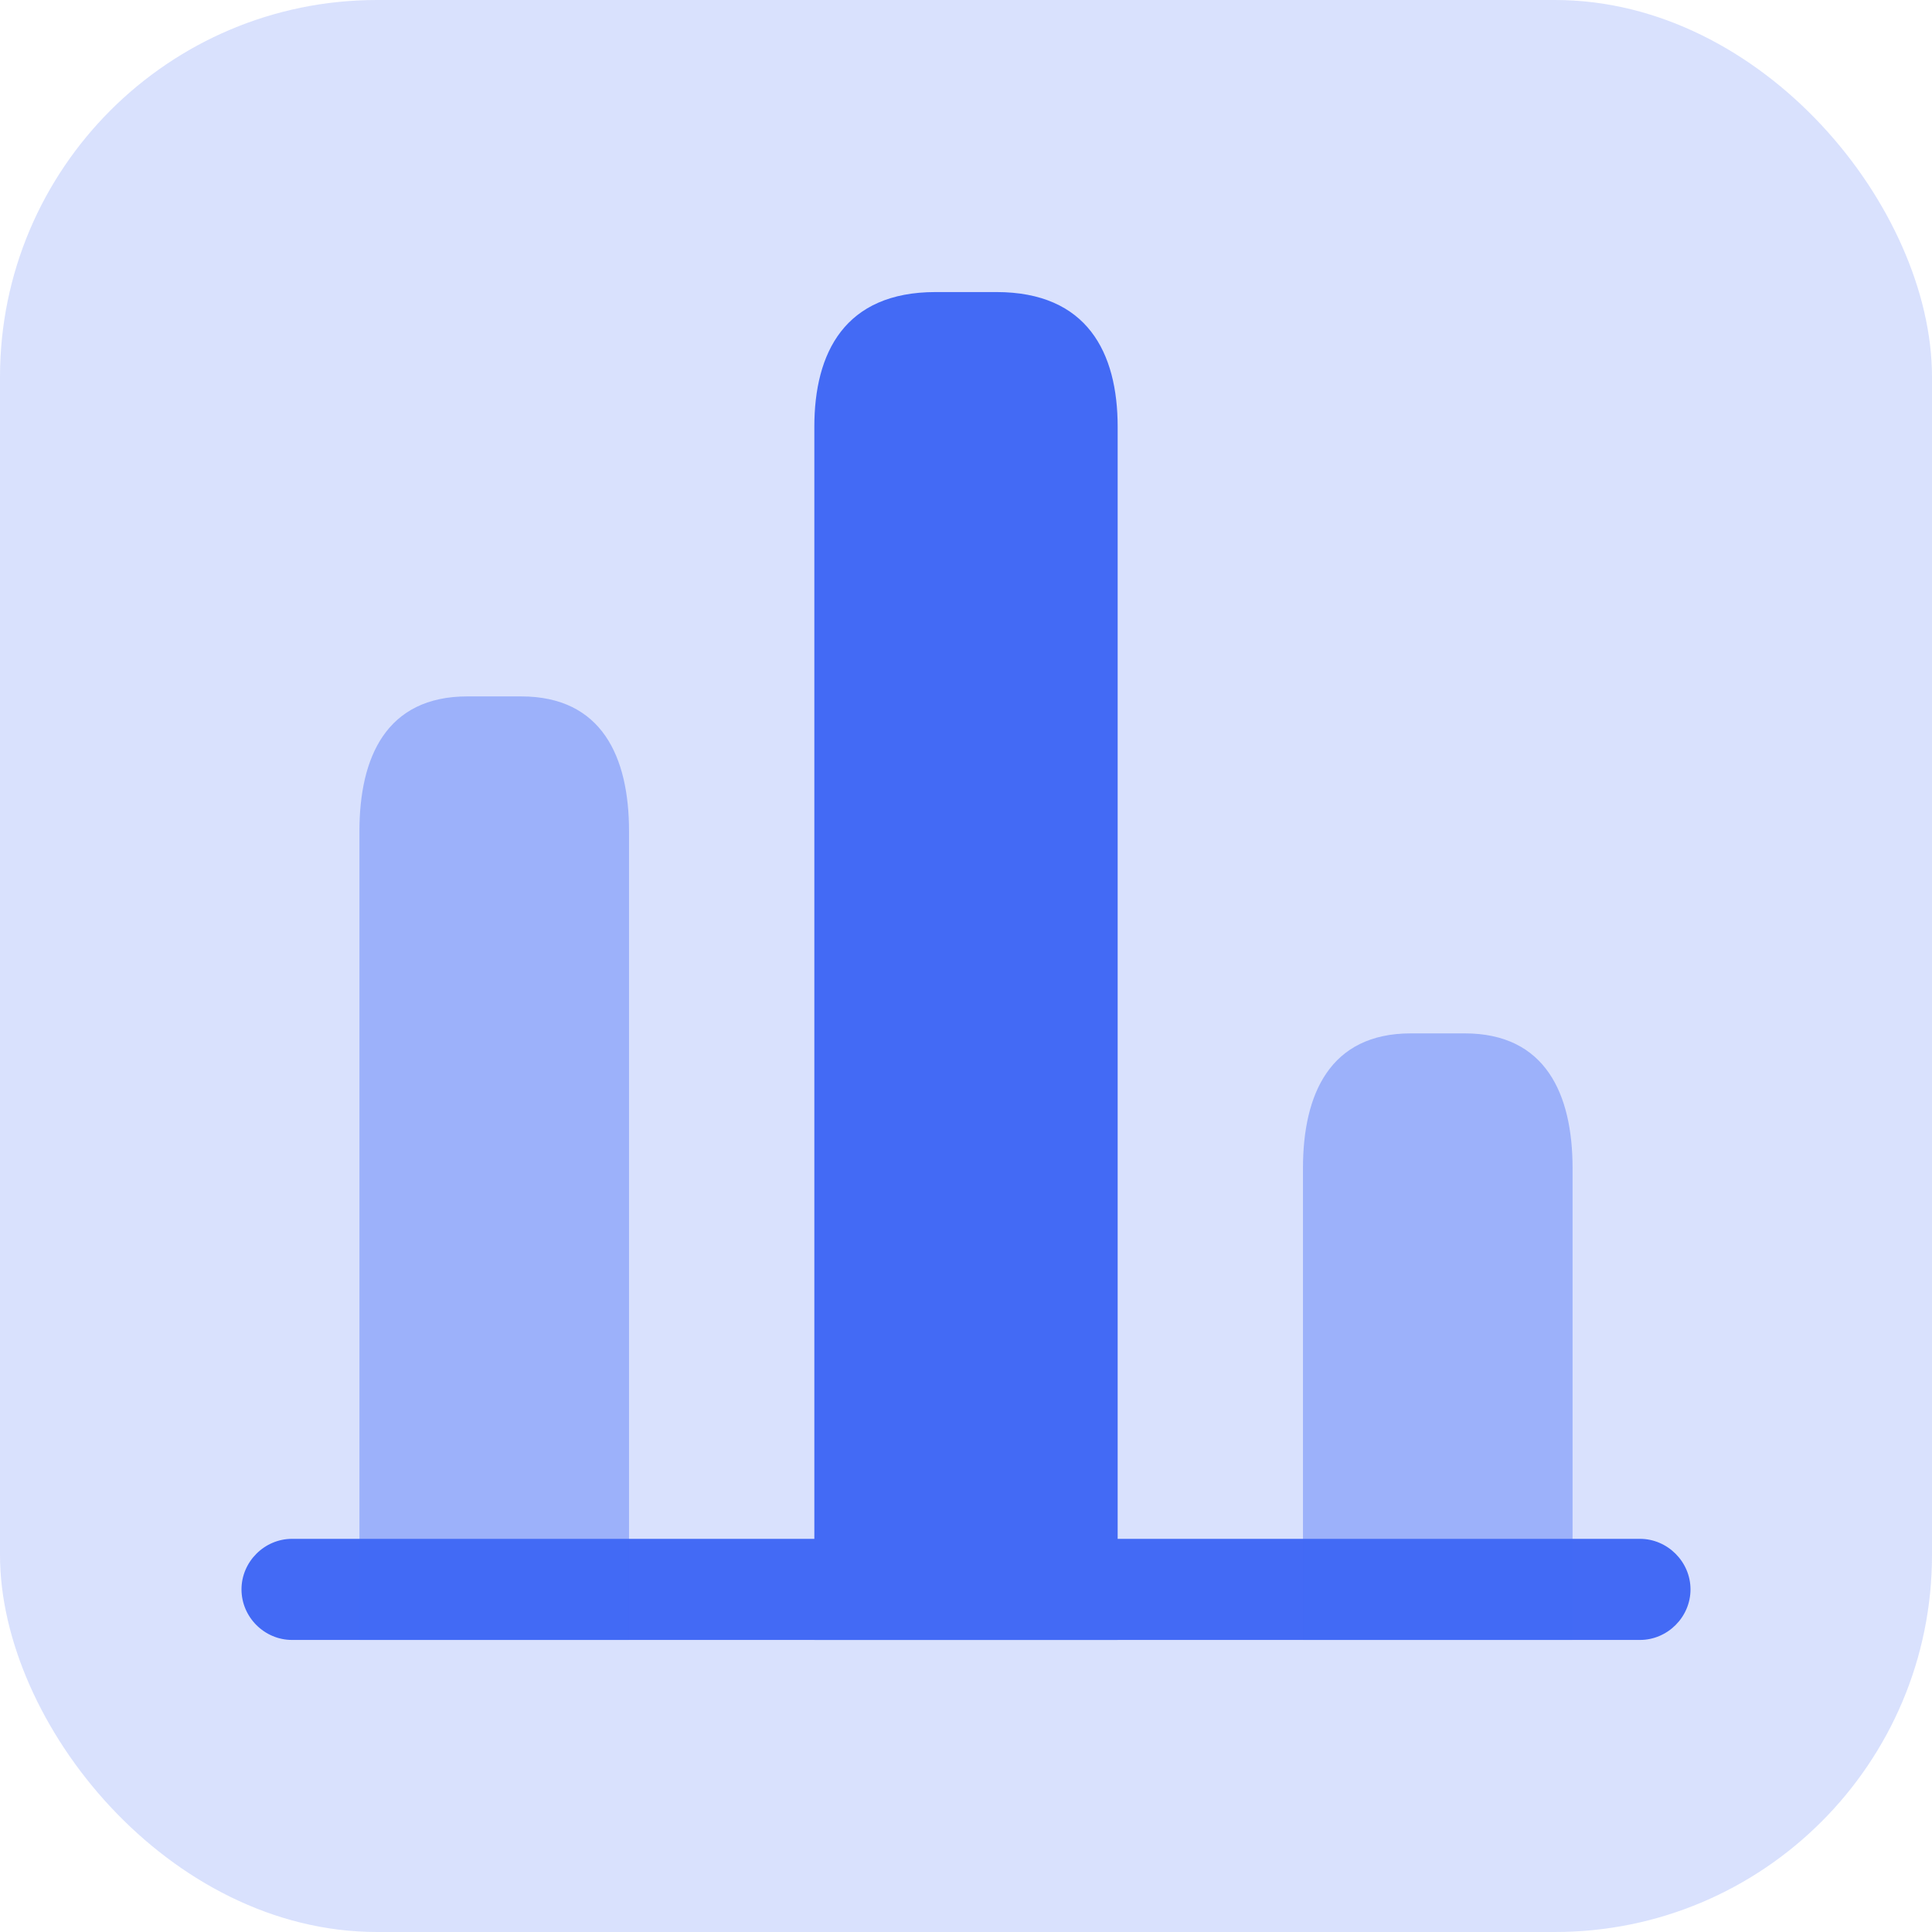 <?xml version="1.0" encoding="utf-8"?>
<svg xmlns="http://www.w3.org/2000/svg" width="24" height="24" viewBox="0 0 24 24" fill="none">
<rect opacity="0.2" width="24" height="24" rx="4.683" fill="#436AF5"/>
<path d="M3.628 20.372C3.284 20.372 3 20.088 3 19.744C3 19.401 3.284 19.116 3.628 19.116H20.372C20.715 19.116 21 19.401 21 19.744C21 20.088 20.715 20.372 20.372 20.372H3.628Z" fill="#436AF5"/>
<path d="M10.116 20.372H13.884V5.302C13.884 4.381 13.507 3.628 12.377 3.628H11.623C10.493 3.628 10.116 4.381 10.116 5.302V20.372Z" fill="#436AF5"/>
<path opacity="0.4" d="M4.465 20.372H7.814V10.325C7.814 9.405 7.479 8.651 6.474 8.651H5.805C4.8 8.651 4.465 9.405 4.465 10.325V20.372Z" fill="#436AF5"/>
<path opacity="0.4" d="M16.186 20.372H19.535V14.512C19.535 13.591 19.2 12.837 18.195 12.837H17.526C16.521 12.837 16.186 13.591 16.186 14.512V20.372Z" fill="#436AF5"/>
</svg>